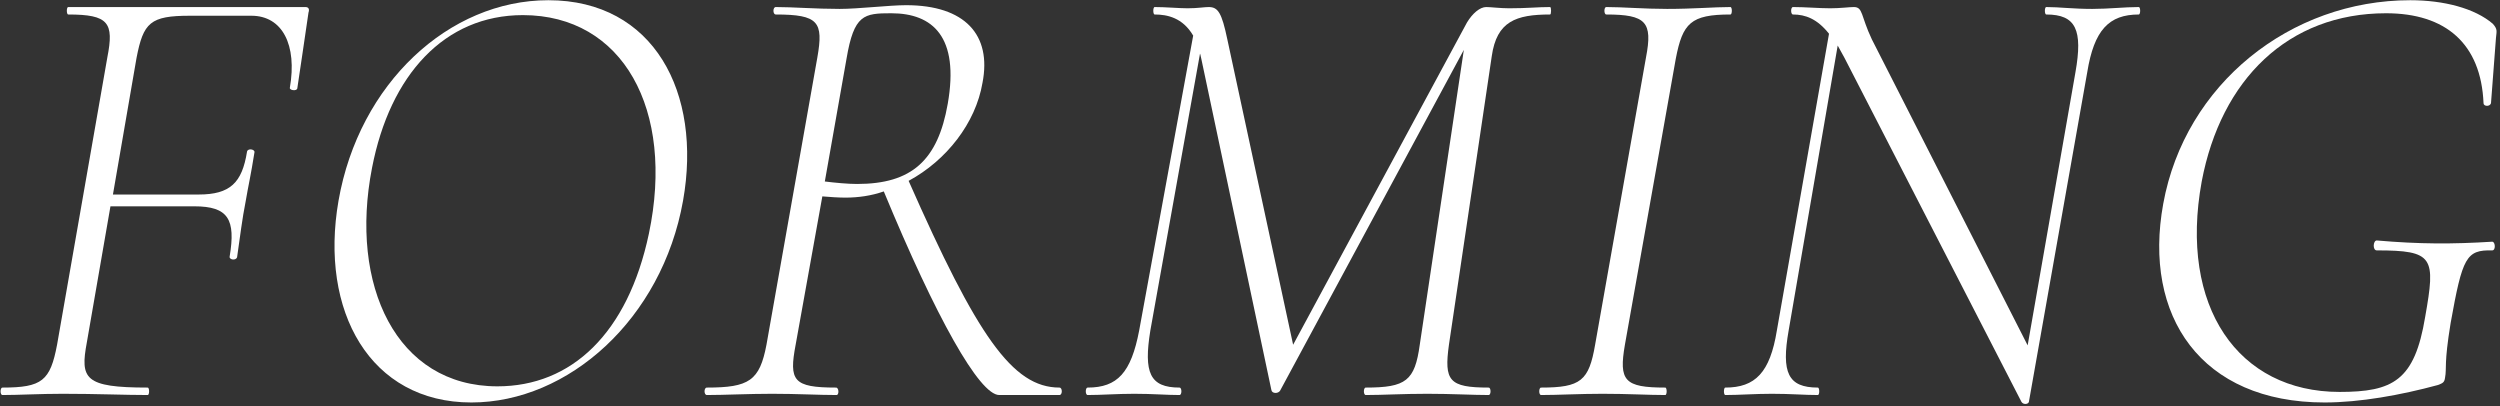<?xml version="1.0" encoding="UTF-8"?> <svg xmlns="http://www.w3.org/2000/svg" width="443" height="72" viewBox="0 0 443 72" fill="none"><rect x="0" y="0" width="443" height="72" fill="#333333" stroke="none"/><path d="M54.112 1.249C54.662 1.249 54.882 1.579 54.662 2.239C54.112 6.199 53.122 12.579 52.682 15.659C52.572 16.209 51.252 15.989 51.362 15.549C52.682 7.959 50.042 2.789 44.542 2.789H33.652C26.612 2.789 25.402 3.999 24.192 10.269L20.012 34.469H35.192C40.802 34.469 42.892 32.379 43.772 26.879C43.882 26.219 45.202 26.439 45.092 26.989C44.432 31.169 43.992 32.929 43.552 35.569C42.892 38.869 42.562 41.839 42.012 45.579C41.792 46.239 40.582 46.019 40.692 45.469C41.792 38.869 40.472 36.559 34.422 36.559H19.572L15.392 60.649C14.182 67.139 14.952 68.679 26.172 68.679C26.502 68.679 26.502 69.999 26.172 69.999C22.212 69.999 17.042 69.779 11.102 69.779C7.142 69.779 3.292 69.999 0.432 69.999C-0.008 69.999 -0.008 68.679 0.432 68.679C7.472 68.679 8.902 67.469 10.112 61.089L19.022 10.159C20.232 3.999 19.242 2.569 12.092 2.569C11.762 2.569 11.762 1.249 12.092 1.249H54.112Z" fill="white"></path><path d="M83.525 71.319C65.595 71.319 56.575 55.149 59.985 35.569C63.615 14.779 79.565 0.039 97.165 0.039C115.865 0.039 124.445 16.429 121.035 35.569C117.295 56.579 100.685 71.319 83.525 71.319ZM88.145 68.459C101.235 68.459 111.245 59.109 114.985 41.399C119.605 19.399 110.365 2.679 92.655 2.679C78.795 2.679 69.115 13.239 65.925 29.739C61.855 50.529 70.215 68.459 88.145 68.459Z" fill="white"></path><path d="M187.738 68.679C188.288 68.679 188.288 69.999 187.738 69.999H177.068C173.548 69.999 165.848 56.249 156.608 33.919C154.408 34.689 152.098 35.019 149.788 35.019C148.688 35.019 146.928 34.909 145.718 34.799L140.988 61.089C139.778 67.469 140.548 68.679 148.138 68.679C148.688 68.679 148.688 69.999 148.248 69.999C145.058 69.999 141.318 69.779 136.808 69.779C132.628 69.779 128.338 69.999 125.258 69.999C124.708 69.999 124.708 68.679 125.258 68.679C132.738 68.679 134.608 67.469 135.818 61.089L144.838 10.159C145.938 3.889 145.058 2.569 137.468 2.569C136.918 2.569 136.918 1.249 137.468 1.249C140.548 1.249 144.508 1.579 148.798 1.579C152.098 1.579 157.598 0.919 160.568 0.919C171.018 0.919 175.748 6.199 174.098 14.669C172.888 21.819 167.718 28.419 161.008 32.049C173.108 59.439 179.378 68.679 187.738 68.679ZM146.158 32.159C147.918 32.379 150.228 32.599 151.878 32.599C161.558 32.599 166.178 28.419 167.938 18.409C170.028 6.529 165.298 2.349 157.928 2.349C153.088 2.349 151.328 2.569 150.008 10.379L146.158 32.159Z" fill="white"></path><path d="M274.682 1.249C274.902 1.249 274.902 2.569 274.682 2.569C268.632 2.569 265.222 3.779 264.342 9.939L256.752 61.089C255.872 67.469 256.752 68.679 263.792 68.679C264.232 68.679 264.232 69.999 263.792 69.999C261.042 69.999 257.192 69.779 252.902 69.779C248.612 69.779 244.982 69.999 242.012 69.999C241.572 69.999 241.572 68.679 242.012 68.679C249.162 68.679 250.702 67.469 251.582 61.089L259.392 8.839L226.832 69.229C226.502 69.779 225.402 69.779 225.292 69.119L212.862 10.379C212.752 10.049 212.752 9.719 212.642 9.499L203.842 58.559C202.632 66.039 203.732 68.679 209.012 68.679C209.452 68.679 209.452 69.999 209.012 69.999C206.702 69.999 204.282 69.779 200.982 69.779C198.012 69.779 195.152 69.999 192.732 69.999C192.292 69.999 192.292 68.679 192.732 68.679C198.012 68.679 200.432 66.039 201.862 58.559L211.432 6.309C209.562 3.119 206.812 2.569 204.612 2.569C204.282 2.569 204.282 1.249 204.612 1.249C206.482 1.249 209.012 1.469 210.442 1.469C212.202 1.469 213.412 1.249 214.182 1.249C215.832 1.249 216.492 2.239 217.482 6.969L229.142 61.089L259.942 3.999C260.932 2.349 262.252 1.249 263.352 1.249C264.122 1.249 265.882 1.469 267.422 1.469C270.612 1.469 272.482 1.249 274.682 1.249Z" fill="white"></path><path d="M273.084 69.999C272.644 69.999 272.644 68.679 273.084 68.679C280.124 68.679 281.554 67.469 282.654 61.089L291.674 10.159C292.884 3.889 291.674 2.569 284.634 2.569C284.194 2.569 284.194 1.249 284.634 1.249C287.604 1.249 291.344 1.579 295.414 1.579C300.034 1.579 303.774 1.249 306.634 1.249C306.964 1.249 306.964 2.569 306.634 2.569C299.594 2.569 298.164 4.109 296.954 10.379L287.934 61.089C286.834 67.469 287.824 68.679 295.084 68.679C295.414 68.679 295.414 69.999 295.084 69.999C292.114 69.999 288.484 69.779 283.974 69.779C279.904 69.779 276.054 69.999 273.084 69.999Z" fill="white"></path><path d="M378.99 1.249C379.32 1.249 379.32 2.569 378.99 2.569C373.71 2.569 371.07 5.319 369.86 12.799L359.52 71.209C359.41 71.649 358.53 71.759 358.2 71.209L326.85 10.269L325.64 8.069L316.95 58.559C315.63 66.039 316.84 68.679 322.12 68.679C322.45 68.679 322.45 69.999 322.12 69.999C319.81 69.999 317.28 69.779 313.98 69.779C311.01 69.779 308.15 69.999 305.73 69.999C305.4 69.999 305.4 68.679 305.73 68.679C311.01 68.679 313.65 66.039 314.86 58.559L324.1 5.979C322.01 3.339 319.92 2.569 317.72 2.569C317.28 2.569 317.28 1.249 317.72 1.249C319.81 1.249 322.45 1.469 324.32 1.469C326.08 1.469 327.73 1.249 328.5 1.249C330.15 1.249 329.71 2.789 331.69 6.969L359.3 61.199L367.77 12.799C369.09 5.319 367.88 2.569 362.6 2.569C362.27 2.569 362.27 1.249 362.6 1.249C364.91 1.249 367.33 1.579 370.74 1.579C373.71 1.579 376.46 1.249 378.99 1.249Z" fill="white"></path><path d="M411.923 71.319C390.033 71.319 379.693 56.029 383.323 36.119C387.173 14.889 405.873 0.039 427.103 0.039C433.043 0.039 438.543 1.469 441.733 4.219C442.613 5.209 442.393 5.539 442.283 6.749L441.403 18.299C441.183 18.959 440.083 18.849 440.083 18.299C439.643 7.739 433.373 2.349 422.813 2.349C405.433 2.349 393.553 14.119 390.143 32.159C386.073 54.379 396.633 69.449 414.563 69.449C424.023 69.449 427.873 67.469 429.743 56.139C431.613 45.579 431.283 44.369 421.163 44.369C420.393 44.369 420.503 42.609 421.163 42.609C428.753 43.269 434.583 43.269 441.623 42.829C442.173 42.829 442.283 44.369 441.623 44.369C437.003 44.259 436.343 45.579 434.253 57.239C433.043 64.609 433.593 65.159 433.263 66.919C433.153 67.799 432.823 67.909 431.943 68.239C425.453 69.999 418.193 71.319 411.923 71.319Z" fill="white"></path></svg> 